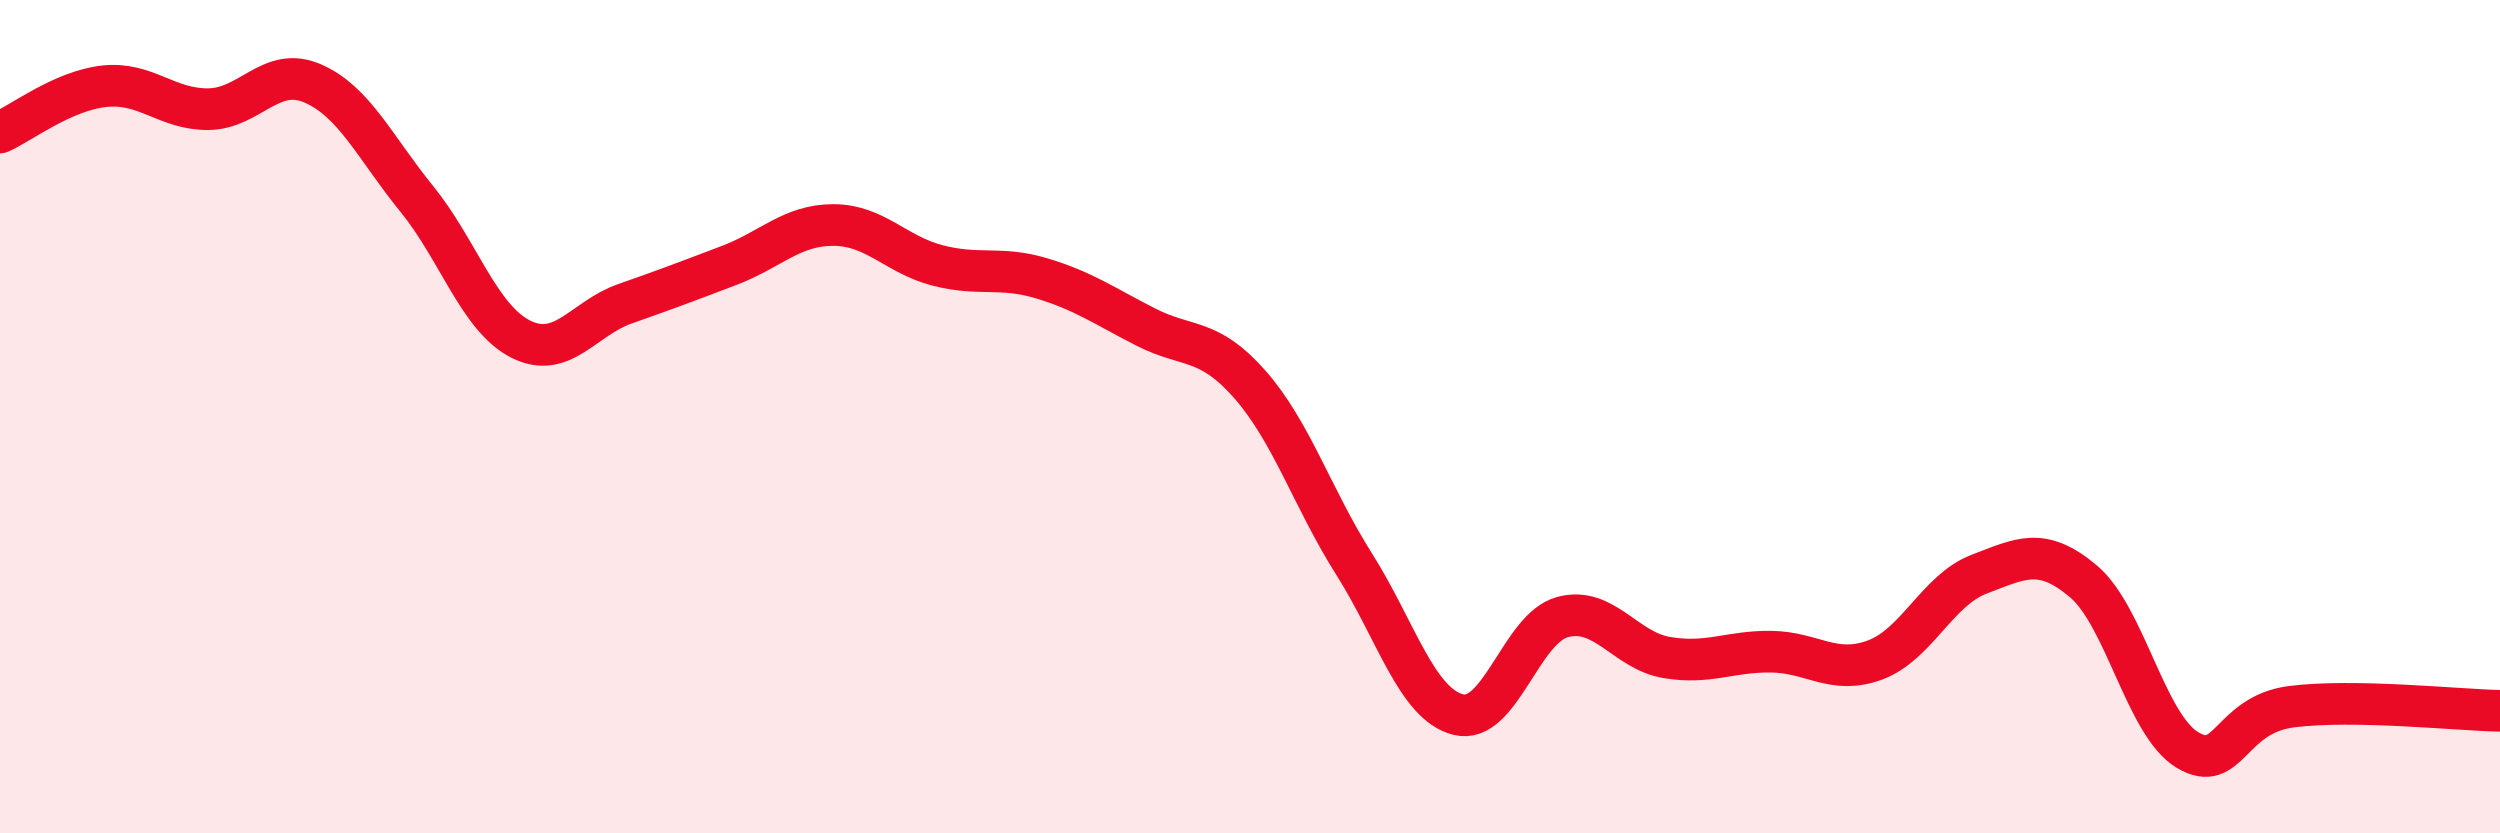 
    <svg width="60" height="20" viewBox="0 0 60 20" xmlns="http://www.w3.org/2000/svg">
      <path
        d="M 0,3.18 C 0.5,2.96 1.5,2.18 2.5,2.07 C 3.5,1.96 4,2.63 5,2.62 C 6,2.61 6.5,1.57 7.5,2 C 8.5,2.43 9,3.54 10,4.77 C 11,6 11.5,7.64 12.5,8.14 C 13.5,8.64 14,7.64 15,7.29 C 16,6.94 16.5,6.75 17.5,6.37 C 18.5,5.99 19,5.4 20,5.4 C 21,5.4 21.5,6.11 22.5,6.37 C 23.5,6.63 24,6.38 25,6.68 C 26,6.98 26.5,7.34 27.5,7.85 C 28.5,8.36 29,8.09 30,9.23 C 31,10.37 31.5,11.96 32.5,13.54 C 33.5,15.12 34,16.9 35,17.15 C 36,17.4 36.5,15.08 37.5,14.81 C 38.5,14.54 39,15.61 40,15.78 C 41,15.95 41.5,15.63 42.5,15.64 C 43.5,15.65 44,16.21 45,15.84 C 46,15.47 46.5,14.16 47.5,13.78 C 48.5,13.4 49,13.11 50,13.95 C 51,14.79 51.5,17.4 52.5,18 C 53.5,18.6 53.5,17.15 55,16.96 C 56.5,16.77 59,17.04 60,17.06L60 20L0 20Z"
        fill="#EB0A25"
        opacity="0.1"
        stroke-linecap="round"
        stroke-linejoin="round"
      />
      <path
        d="M 0,3.18 C 0.5,2.96 1.5,2.18 2.5,2.07 C 3.5,1.96 4,2.63 5,2.62 C 6,2.61 6.5,1.57 7.5,2 C 8.5,2.43 9,3.54 10,4.77 C 11,6 11.5,7.64 12.5,8.14 C 13.5,8.64 14,7.64 15,7.29 C 16,6.94 16.5,6.75 17.5,6.37 C 18.5,5.99 19,5.4 20,5.4 C 21,5.4 21.5,6.11 22.5,6.37 C 23.5,6.63 24,6.38 25,6.68 C 26,6.98 26.5,7.34 27.5,7.85 C 28.5,8.36 29,8.09 30,9.23 C 31,10.37 31.5,11.96 32.5,13.54 C 33.5,15.12 34,16.9 35,17.15 C 36,17.4 36.5,15.08 37.5,14.81 C 38.5,14.54 39,15.61 40,15.78 C 41,15.95 41.5,15.63 42.5,15.64 C 43.5,15.65 44,16.21 45,15.84 C 46,15.47 46.5,14.16 47.5,13.78 C 48.5,13.4 49,13.11 50,13.95 C 51,14.79 51.5,17.4 52.5,18 C 53.5,18.6 53.5,17.15 55,16.96 C 56.5,16.77 59,17.04 60,17.06"
        stroke="#EB0A25"
        stroke-width="1"
        fill="none"
        stroke-linecap="round"
        stroke-linejoin="round"
      />
    </svg>
  